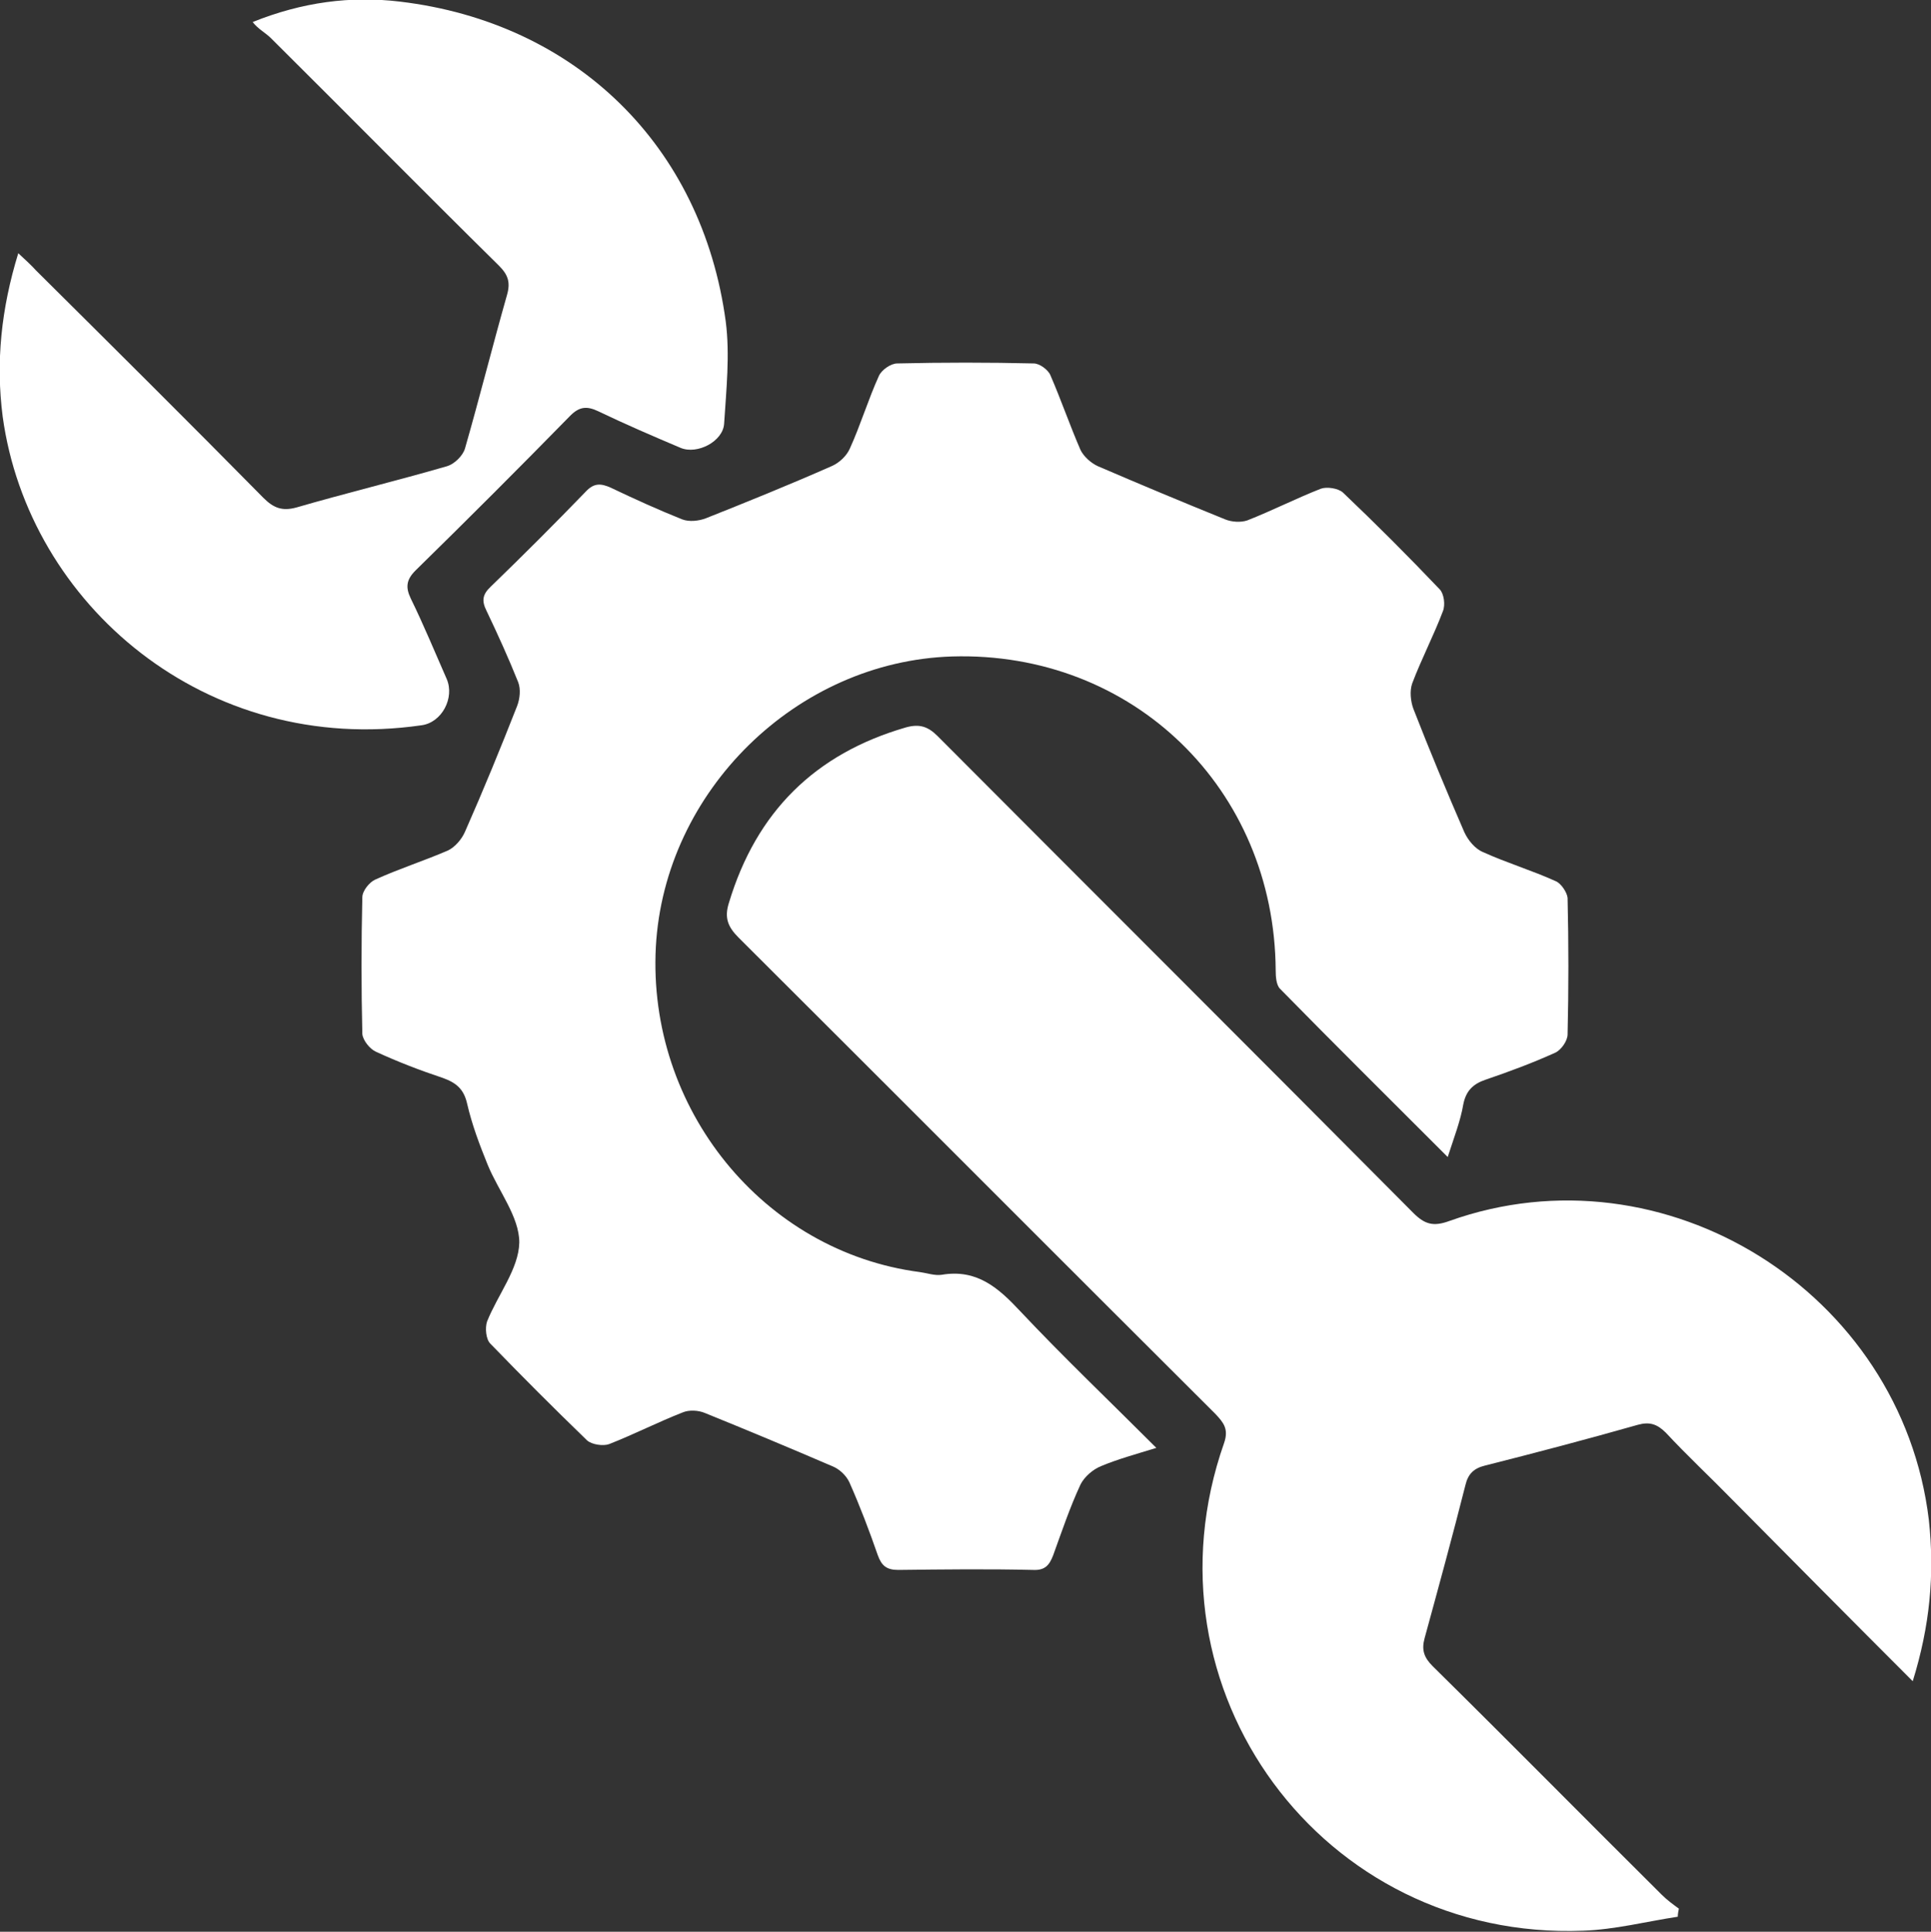 <?xml version="1.0" encoding="UTF-8"?> <svg xmlns="http://www.w3.org/2000/svg" xmlns:xlink="http://www.w3.org/1999/xlink" version="1.1" id="Слой_1" x="0px" y="0px" viewBox="0 0 359.2 359.3" style="enable-background:new 0 0 359.2 359.3;" xml:space="preserve"><rect x="0" y="0" width="359.2" height="359.3" fill="#333333" stroke="none"/> <style type="text/css"> .st0{fill:#FFFFFF;} </style> <g> <path class="st0" d="M269.3,215.2c-10.8-10.8-21.1-21-31.2-31.3c-0.7-0.7-0.8-2.3-0.8-3.4c-0.2-33.8-26.6-59.4-60.2-58.4 c-28.9,0.9-53.5,25-55.1,54c-1.6,30.1,20,56.7,49.1,60.5c1.4,0.2,2.8,0.7,4.1,0.5c6.5-1.1,10.5,2.4,14.6,6.8 c8,8.5,16.5,16.6,25.3,25.4c-3.9,1.2-7.2,2.1-10.3,3.4c-1.5,0.6-3.1,2-3.8,3.4c-2,4.3-3.5,8.8-5.1,13.2c-0.7,1.8-1.5,2.8-3.7,2.7 c-8.4-0.2-16.7-0.1-25.1,0c-2.2,0-3.1-0.8-3.8-2.7c-1.6-4.6-3.3-9.1-5.3-13.6c-0.6-1.3-1.9-2.5-3.2-3c-7.9-3.4-15.8-6.7-23.7-9.9 c-1.2-0.5-2.9-0.6-4.1-0.1c-4.6,1.8-9.1,4.1-13.7,5.9c-1.1,0.4-3.2,0.1-4.1-0.7c-6.1-5.9-12.1-11.9-18-18c-0.8-0.8-1-2.9-0.6-4.1 c2-5,5.9-9.8,6-14.7c0-4.8-3.9-9.6-5.9-14.5c-1.5-3.7-2.9-7.4-3.8-11.3c-0.6-2.7-2-3.9-4.5-4.8c-4.2-1.4-8.4-3-12.5-4.9 c-1.1-0.5-2.4-2.1-2.5-3.3c-0.2-8.5-0.2-17,0-25.4c0-1.2,1.3-2.8,2.4-3.3c4.4-2,9.1-3.5,13.5-5.4c1.3-0.6,2.6-2.1,3.2-3.5 c3.4-7.7,6.6-15.5,9.7-23.4c0.5-1.3,0.7-3.1,0.2-4.4c-1.8-4.5-3.8-8.9-5.9-13.3c-0.9-1.8-0.8-3,0.8-4.5c6-5.8,11.9-11.7,17.7-17.7 c1.5-1.6,2.8-1.5,4.6-0.7c4.4,2.1,8.8,4.1,13.3,5.9c1.3,0.5,3.1,0.3,4.4-0.2c7.8-3.1,15.7-6.3,23.4-9.7c1.4-0.6,2.8-1.9,3.4-3.3 c2-4.4,3.4-9.1,5.4-13.5c0.5-1.1,2.2-2.3,3.4-2.3c8.5-0.2,17-0.2,25.4,0c1.1,0,2.7,1.2,3.1,2.2c2,4.6,3.6,9.3,5.6,13.9 c0.6,1.2,1.9,2.4,3.2,3c7.9,3.4,15.8,6.7,23.7,9.9c1.2,0.5,2.9,0.6,4.1,0.2c4.6-1.8,9.1-4.1,13.7-5.9c1.1-0.4,3.2-0.1,4.1,0.7 c6.1,5.8,12.1,11.8,18,18c0.8,0.8,1.1,2.9,0.6,4.1c-1.7,4.5-4,8.9-5.7,13.4c-0.5,1.4-0.3,3.3,0.2,4.7c3,7.7,6.2,15.4,9.5,23 c0.7,1.5,2,3.1,3.5,3.7c4.4,2,9.1,3.4,13.5,5.4c1,0.4,2.1,2.1,2.2,3.1c0.2,8.5,0.2,17,0,25.4c0,1.2-1.2,2.9-2.3,3.4 c-4.2,1.9-8.5,3.5-12.9,5c-2.4,0.8-3.7,2.1-4.2,4.6C271.7,208.4,270.5,211.5,269.3,215.2z"></path> <path class="st0" d="M355.8,312.7c-11.6-11.6-22.5-22.6-33.5-33.7c-4.1-4.2-8.4-8.2-12.4-12.5c-1.6-1.6-3-2.1-5.2-1.5 c-9.5,2.7-19,5.2-28.5,7.6c-2,0.5-3.1,1.5-3.6,3.6c-2.4,9.5-5,19-7.6,28.5c-0.6,2.2-0.1,3.6,1.5,5.2c14.3,14.1,28.4,28.4,42.6,42.5 c1,1,2.1,1.8,3.2,2.6c-0.1,0.5-0.2,1-0.2,1.5c-5.9,0.9-11.7,2.4-17.6,2.6c-48.5,1.9-82.9-44.9-66.8-90.7c0.9-2.6-0.1-3.8-1.6-5.4 c-29.6-29.5-59.1-59.1-88.7-88.6c-2-2-2.7-3.7-1.8-6.5c5.1-16.9,16-27.7,32.9-32.6c2.5-0.7,4.1-0.2,5.9,1.6 c29.5,29.6,59.1,59.1,88.5,88.7c2.1,2.1,3.7,2.6,6.7,1.5c40-14.3,84.1,13.2,89.2,55.6C359.9,292.8,359,302.4,355.8,312.7z"></path> <path class="st0" d="M3.4,47.1c1.4,1.3,2.4,2.2,3.3,3.2C20.9,64.4,35,78.4,49,92.6c1.9,1.9,3.5,2.5,6.1,1.8 c9.3-2.7,18.8-5,28.1-7.7c1.3-0.4,2.9-1.9,3.3-3.3c2.7-9.4,5.1-19,7.8-28.5c0.7-2.4,0.2-3.8-1.5-5.5c-14.2-14-28.2-28.2-42.4-42.3 c-1-1-2.4-1.7-3.4-3c9.2-3.7,18.2-4.9,27.4-3.8c32.7,3.9,56.2,26.8,60.6,59.5c0.8,6.2,0.1,12.7-0.3,19c-0.2,3.3-5,5.8-8.1,4.5 c-5.2-2.2-10.3-4.4-15.3-6.8c-2.1-1-3.5-0.9-5.2,0.8c-9.5,9.7-19.1,19.3-28.8,28.8c-1.7,1.7-1.9,3.1-0.9,5.2c2.4,4.9,4.5,10,6.7,15 c1.5,3.5-0.9,8.1-4.7,8.6c-40.1,5.8-73.1-22.5-77.9-57.4C-0.8,67.4,0.2,57.5,3.4,47.1z"></path> </g> </svg> 